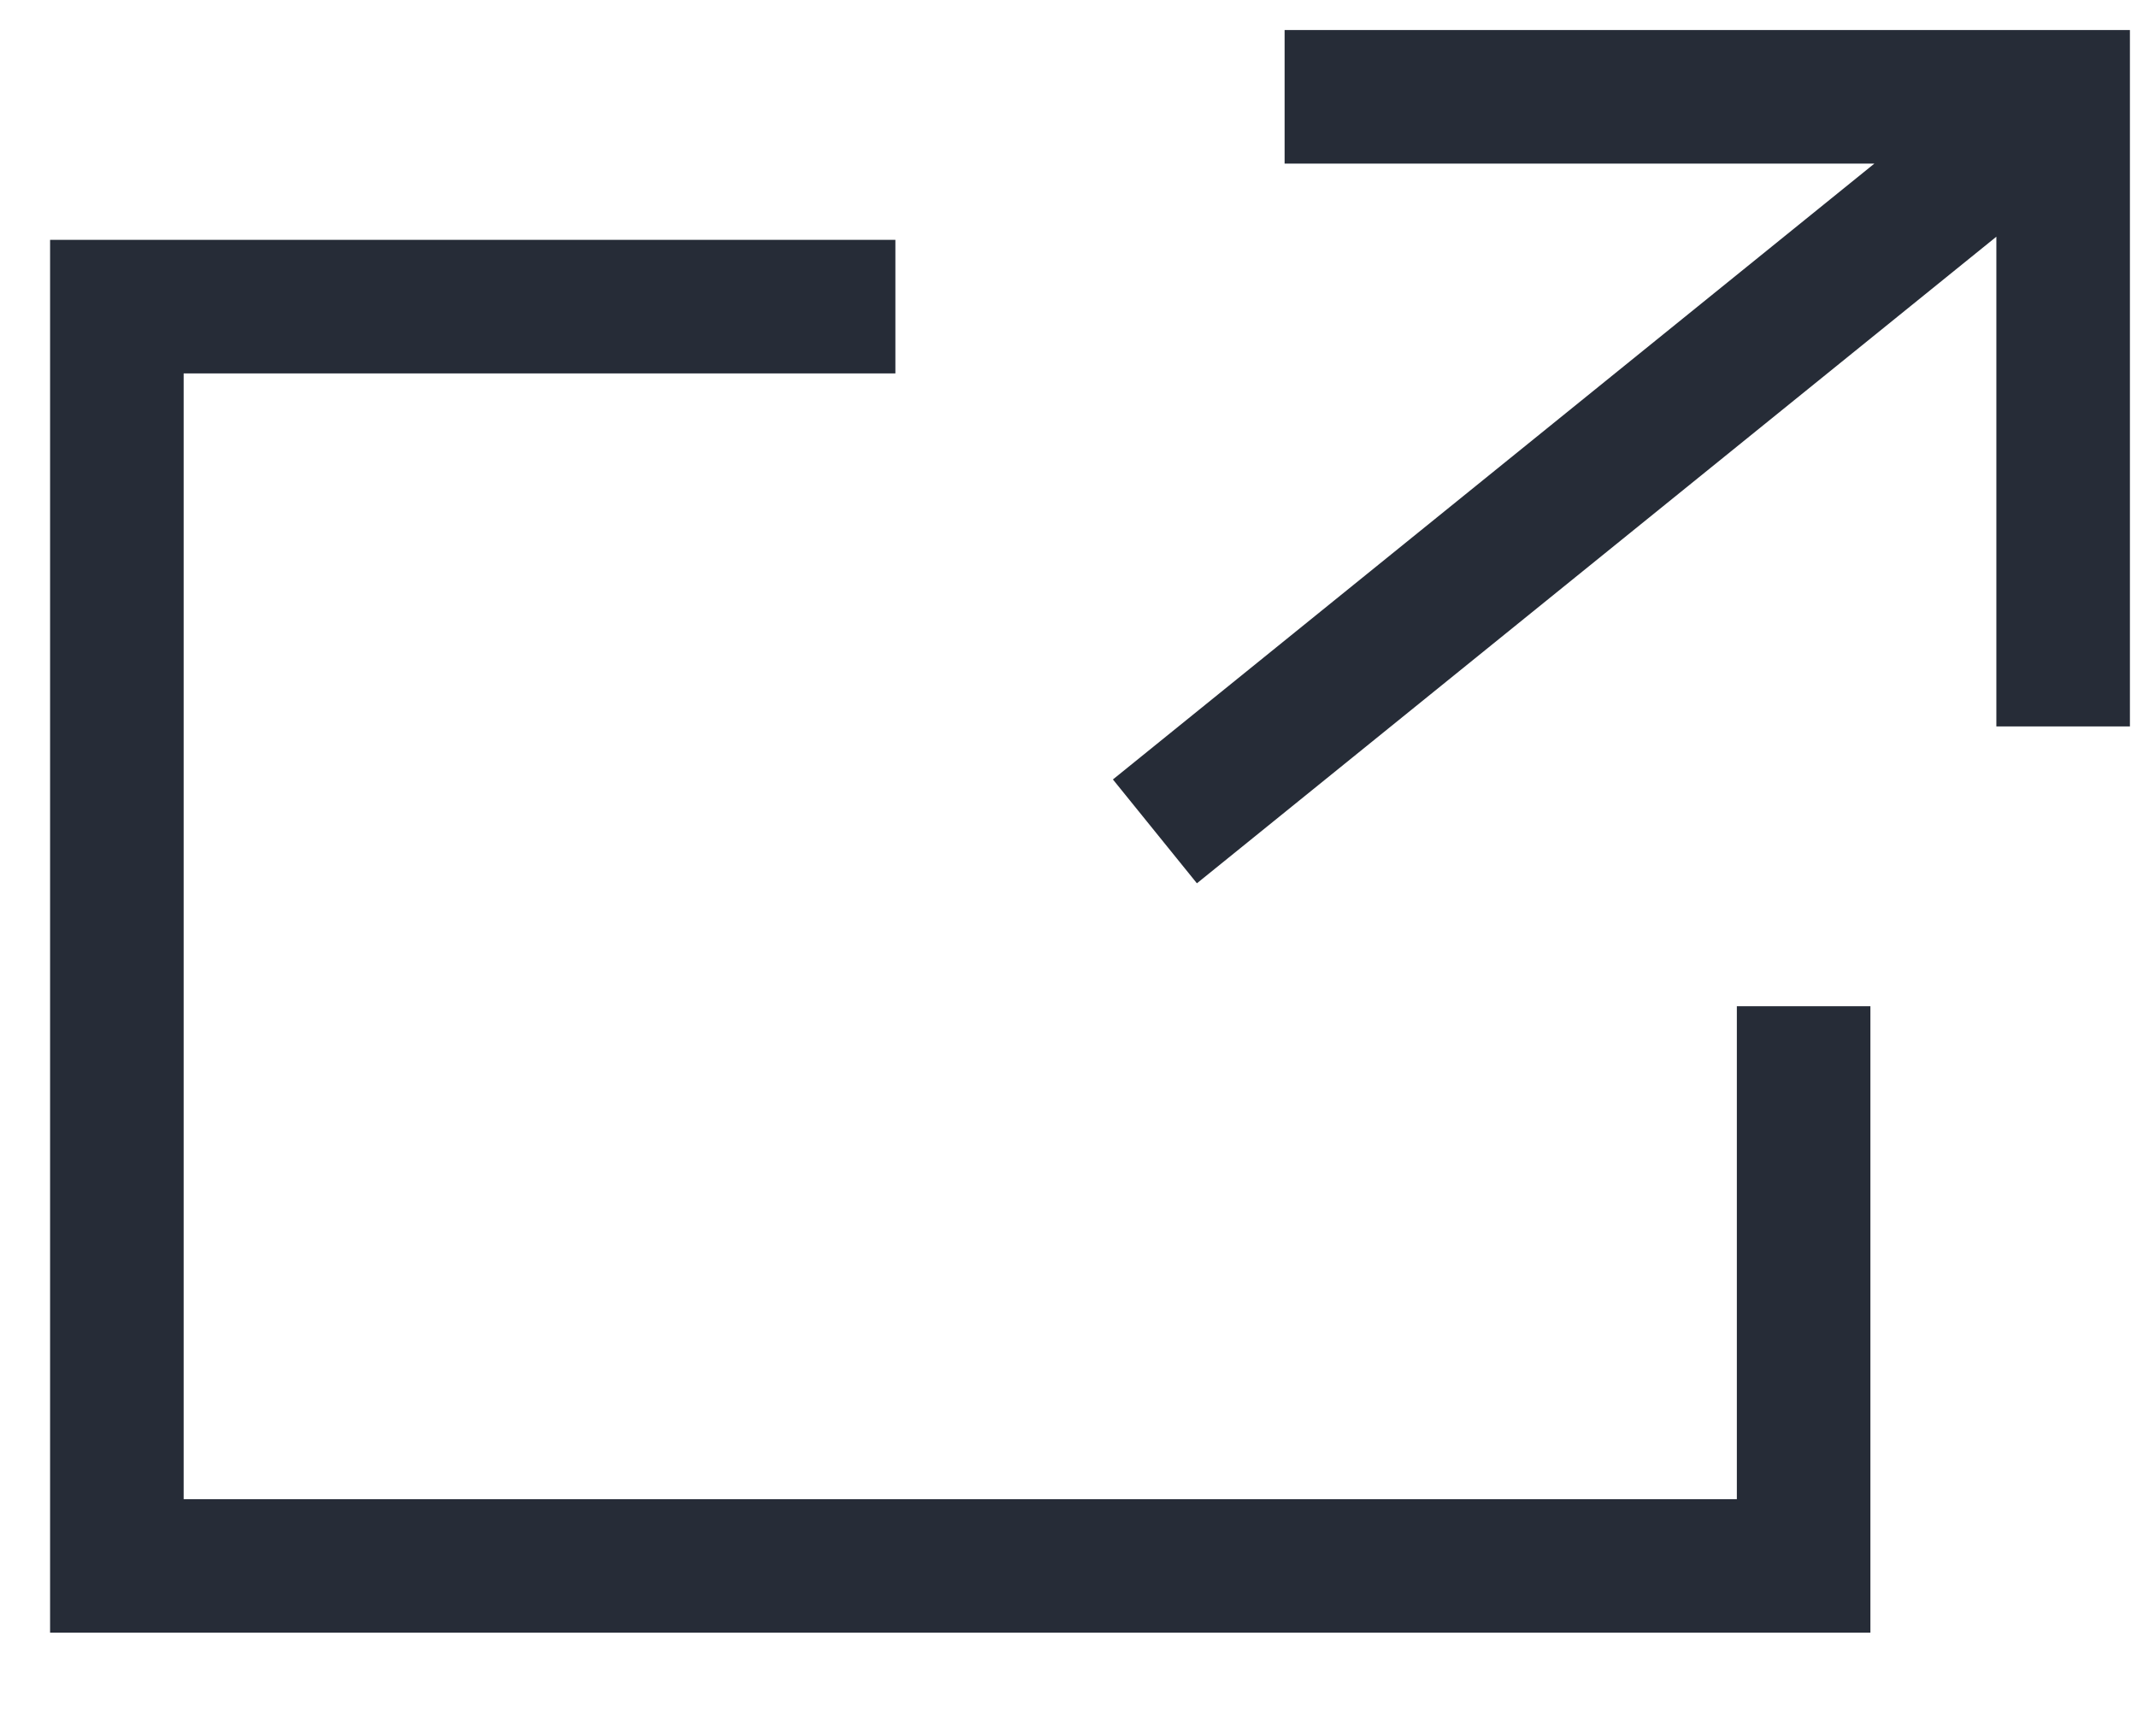 <svg width="16" height="13" viewBox="0 0 16 13" fill="none" xmlns="http://www.w3.org/2000/svg">
<path d="M6.704 2.296H0.875V11.725H13.504V7.534M8.647 6.225L15.071 1.029M9.618 0.725H15.447V5.439" stroke="#262C37"/>
</svg>
